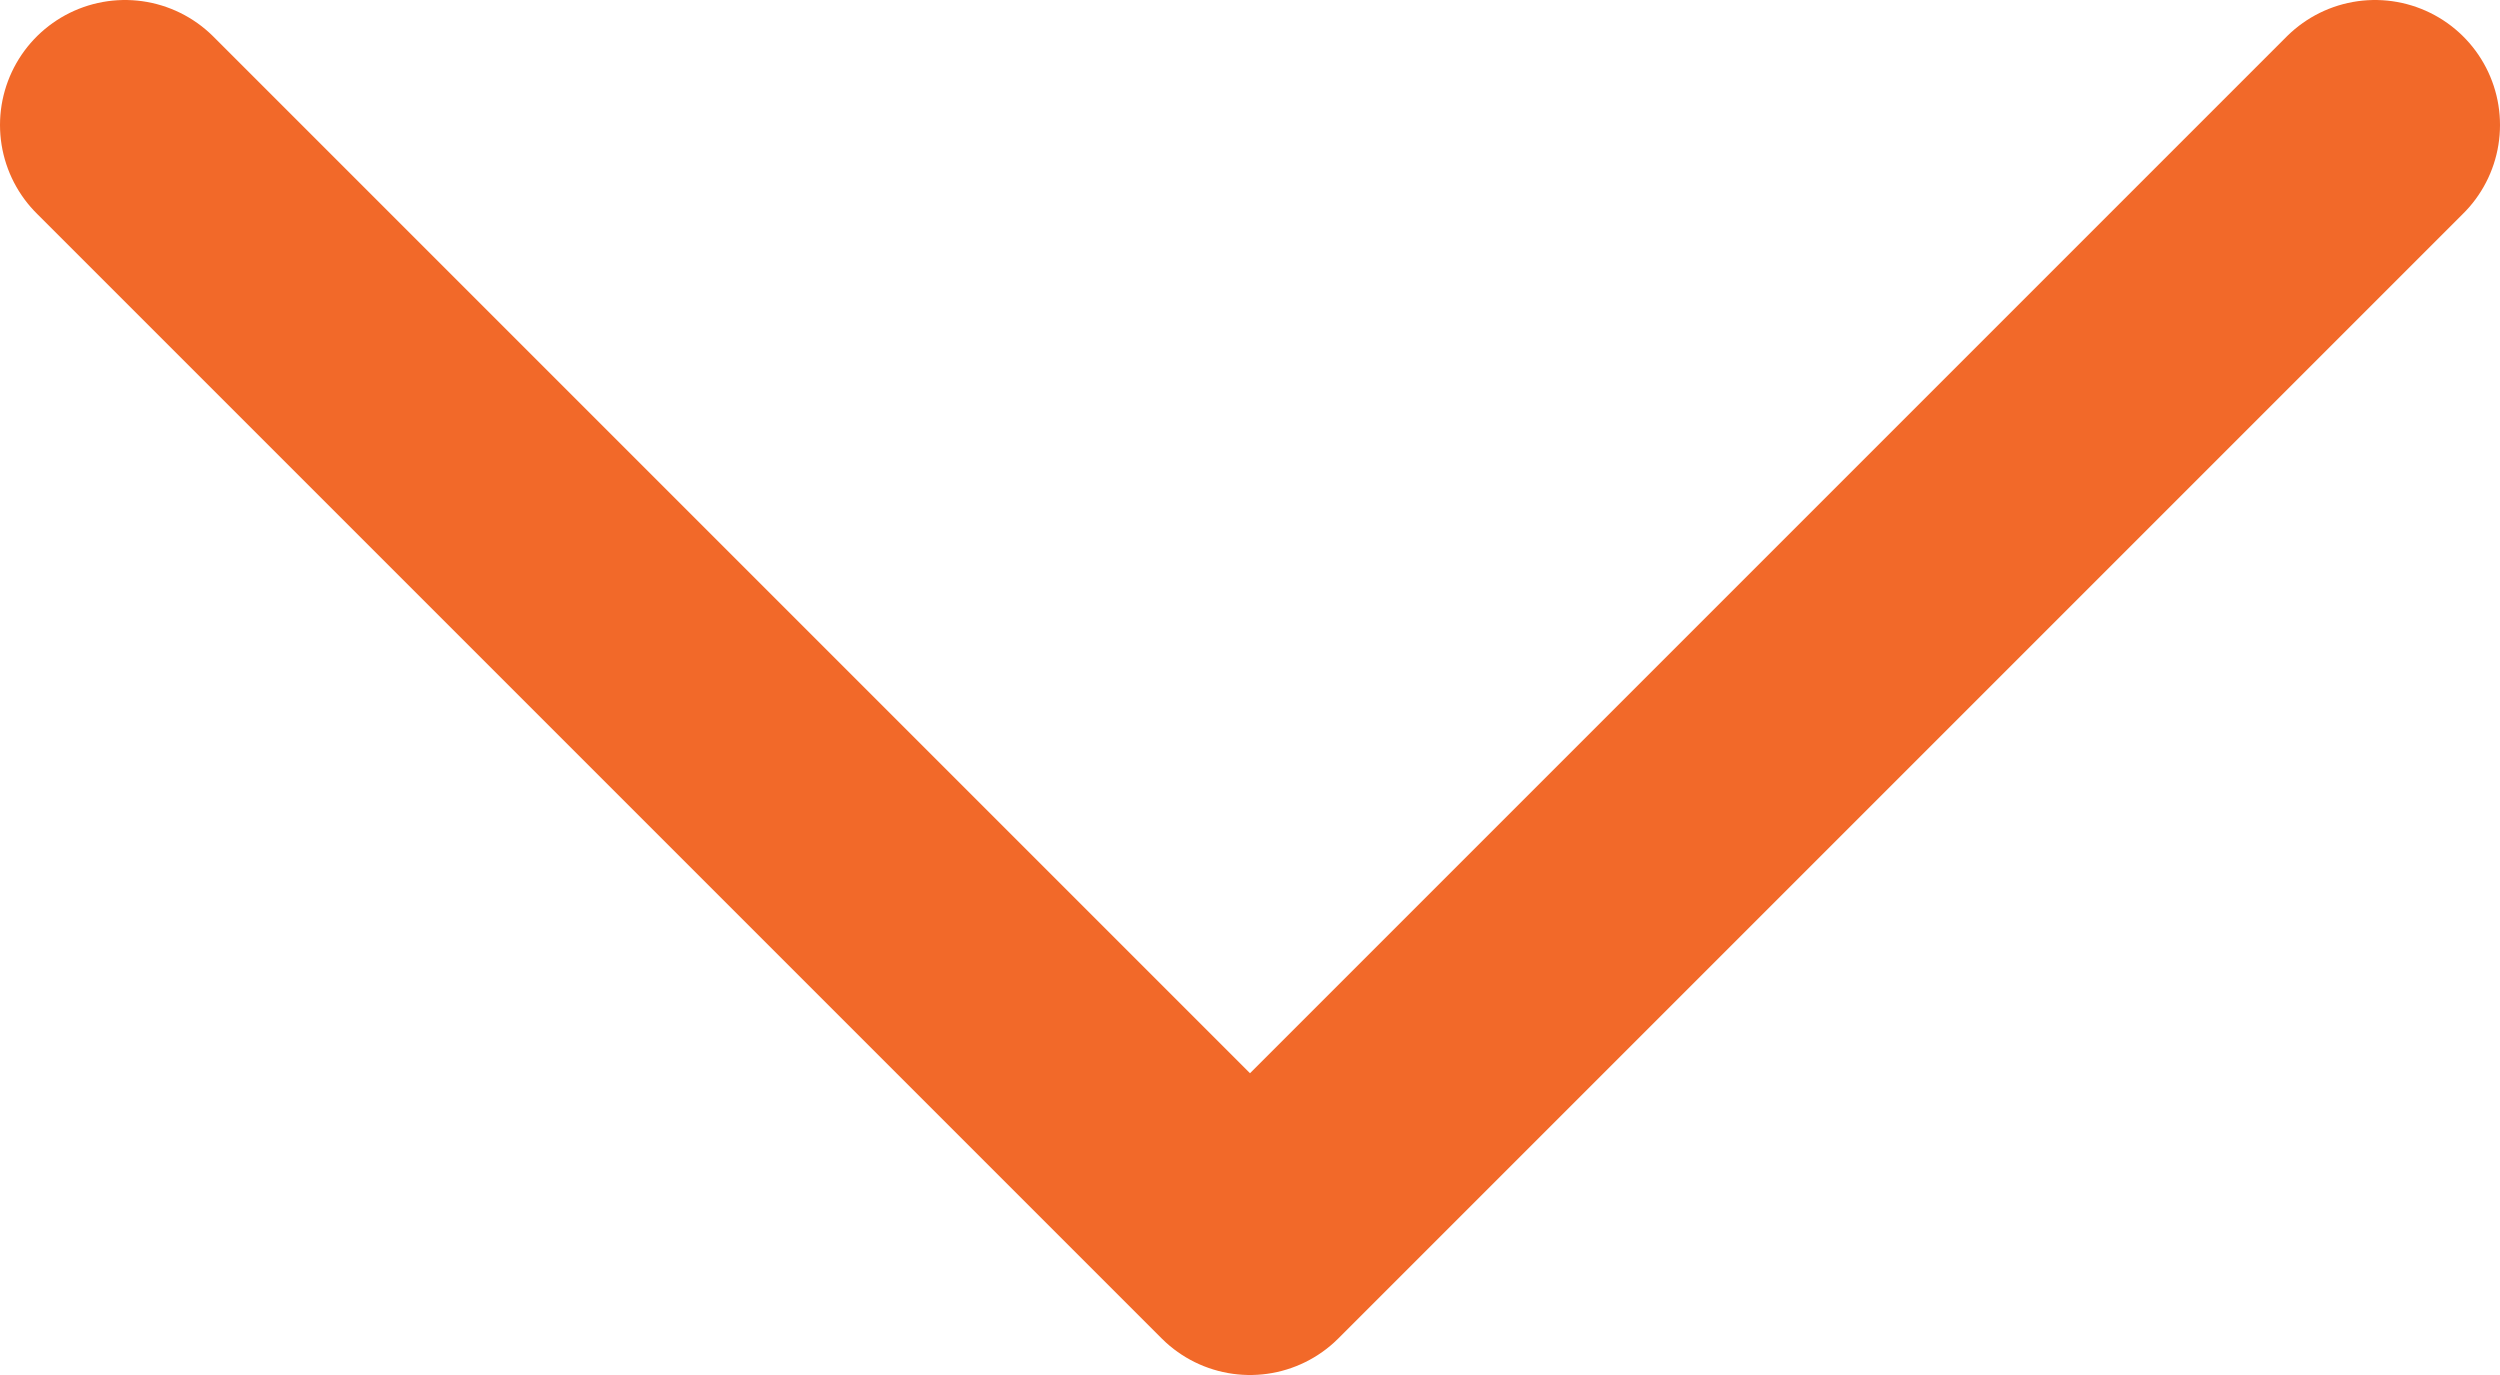 <svg xmlns="http://www.w3.org/2000/svg" xmlns:xlink="http://www.w3.org/1999/xlink" id="Group_211" data-name="Group 211" width="20" height="11" viewBox="0 0 20 11"><defs><clipPath id="clip-path"><rect id="Rectangle_585" data-name="Rectangle 585" width="20" height="11" fill="none" stroke="#f26929" stroke-width="1"></rect></clipPath></defs><g id="Group_210" data-name="Group 210" clip-path="url(#clip-path)"><path id="Path_225" data-name="Path 225" d="M19,1l-9,9L1,1" fill="none" stroke="#f26929" stroke-linecap="round" stroke-linejoin="round" stroke-width="2"></path></g></svg>